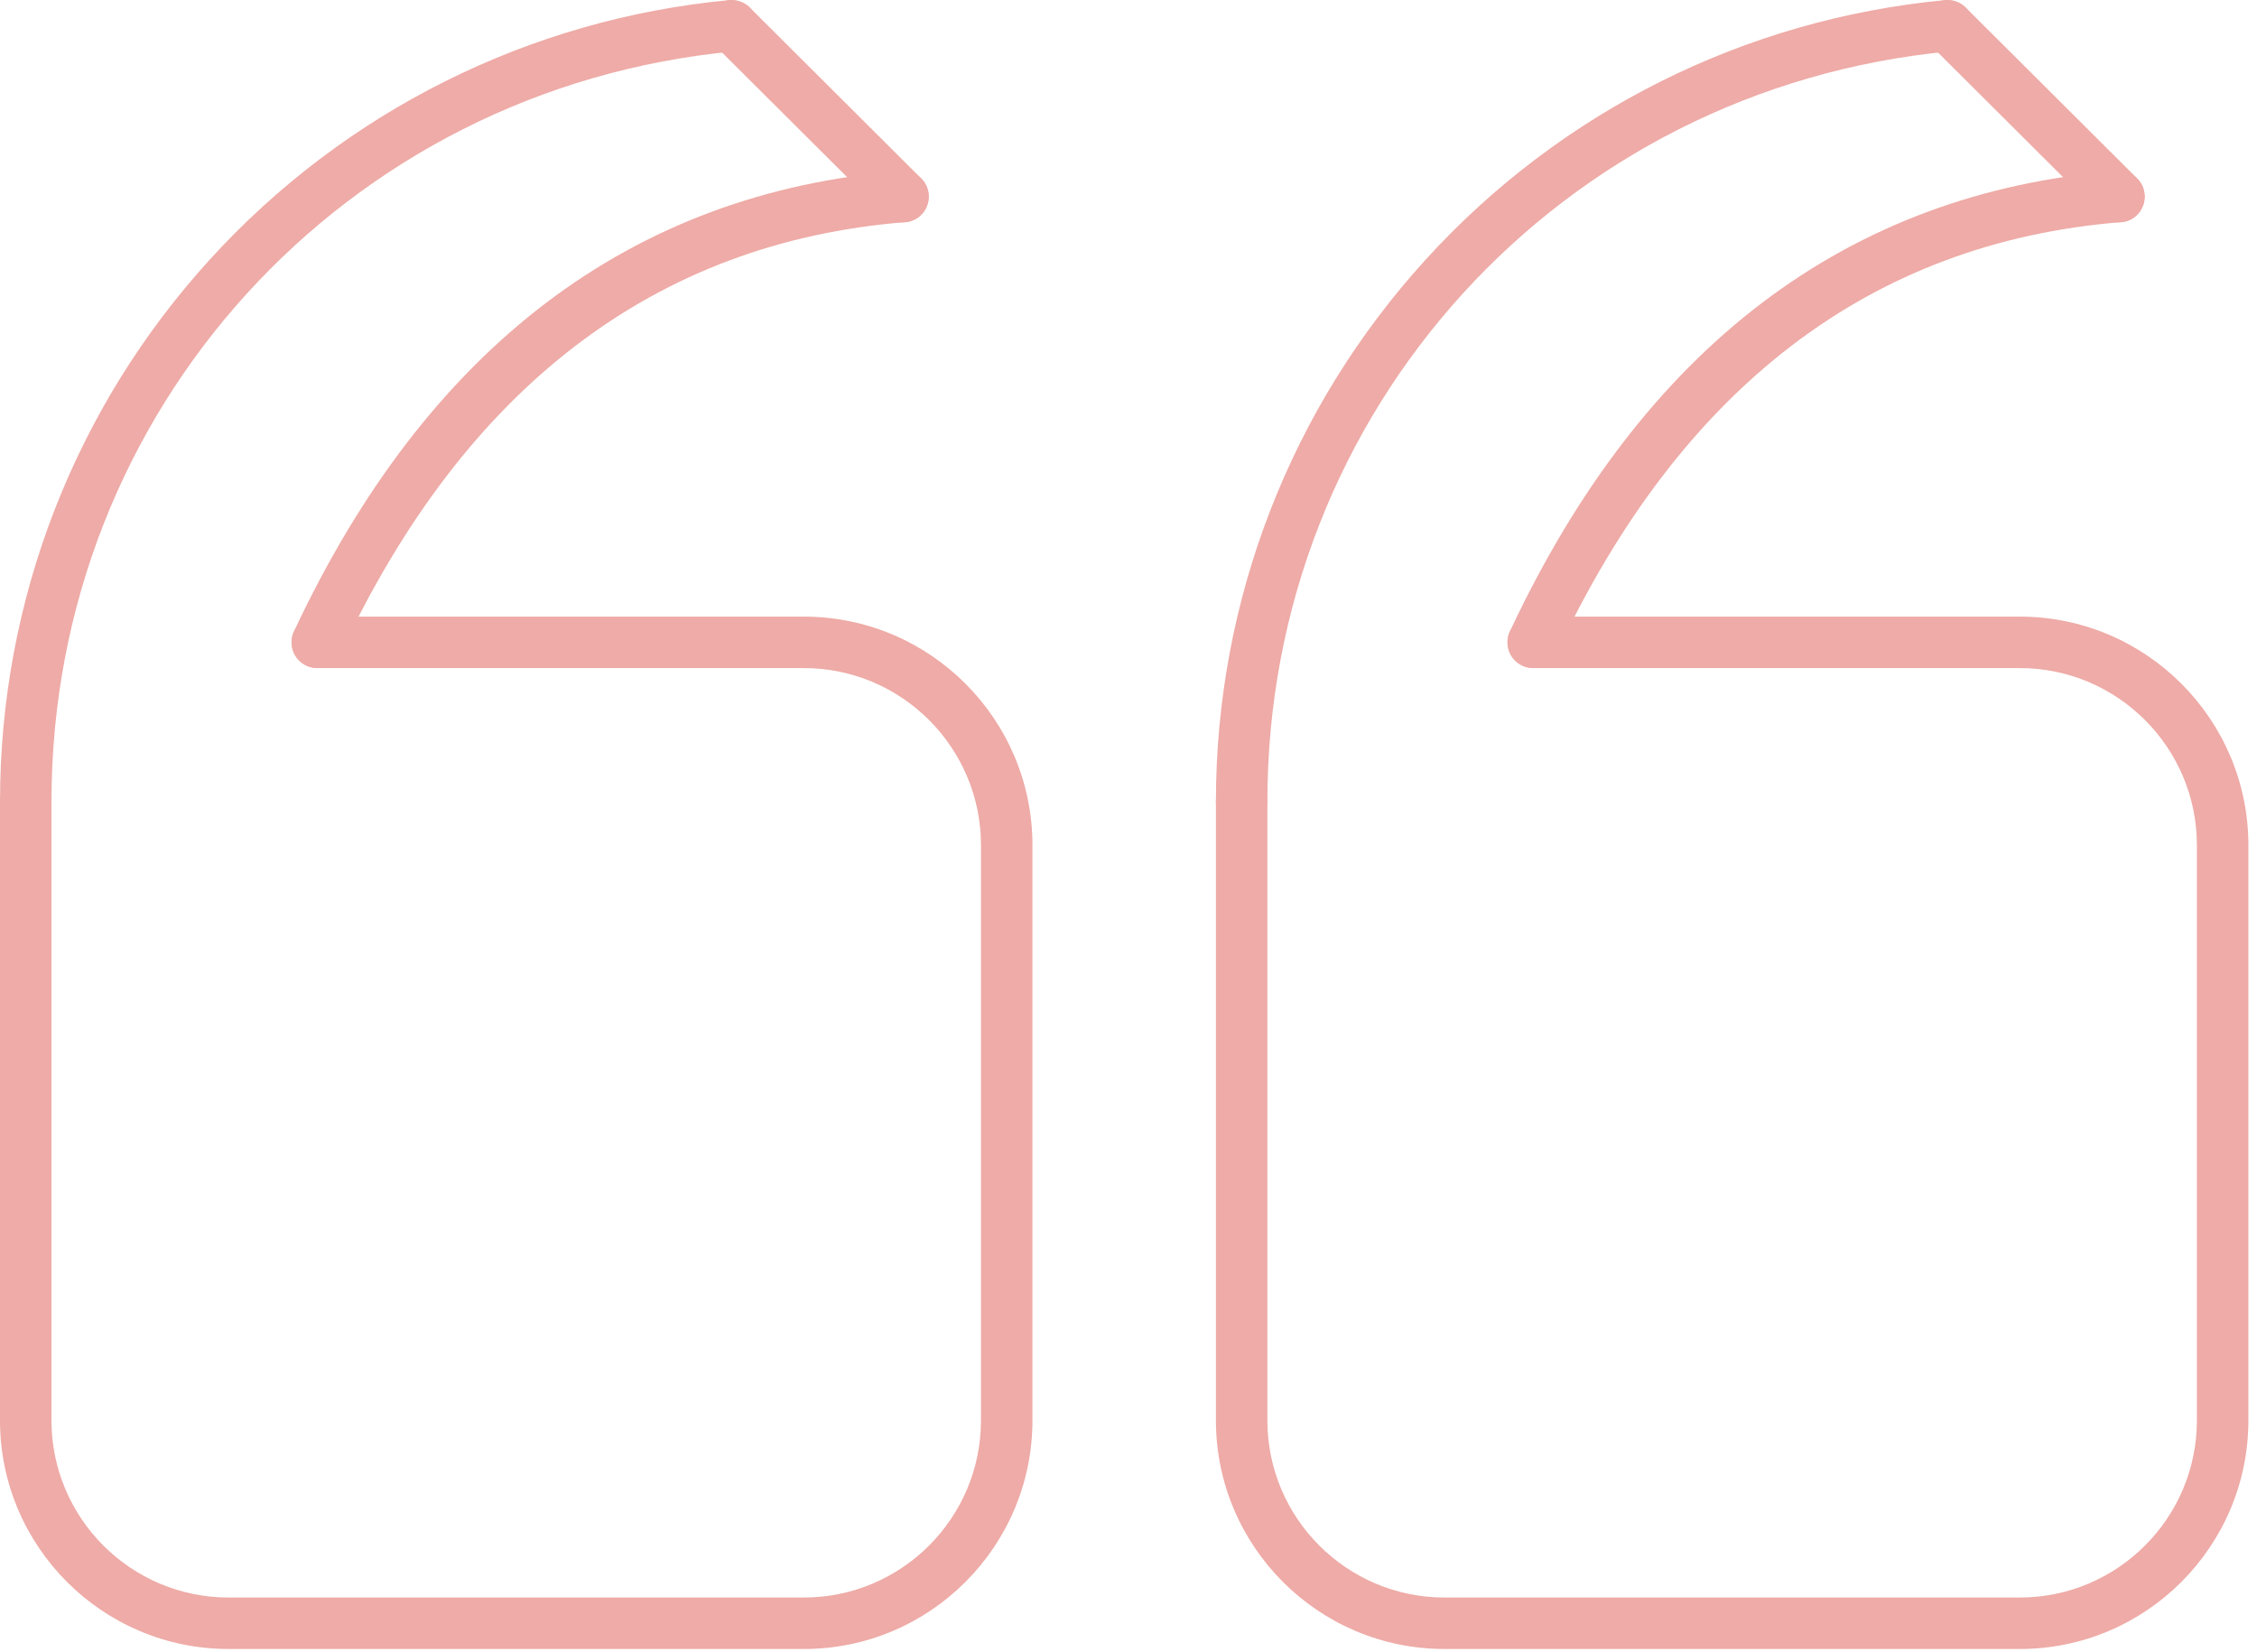 <svg xmlns="http://www.w3.org/2000/svg" width="138" height="101" viewBox="0 0 138 101" fill="none"><g opacity="0.5"><path fill-rule="evenodd" clip-rule="evenodd" d="M93.749 37.705H123.496C131.202 37.705 137.473 43.975 137.473 51.681V86.856C137.473 94.562 131.202 100.832 123.496 100.832H88.322C80.616 100.832 74.345 94.562 74.345 86.856V49.019C74.345 48.152 75.051 47.446 75.919 47.446C76.786 47.446 77.492 48.152 77.492 49.019V86.856C77.492 92.827 82.351 97.685 88.322 97.685H123.496C129.467 97.685 134.325 92.827 134.325 86.856V51.681C134.325 45.71 129.467 40.852 123.496 40.852H93.748C92.881 40.852 92.175 40.146 92.175 39.279C92.175 38.405 92.881 37.705 93.749 37.705Z" fill="#DE584F"></path><path fill-rule="evenodd" clip-rule="evenodd" d="M119.08 0.006C119.882 0.006 120.57 0.616 120.648 1.43C120.732 2.292 120.091 3.063 119.23 3.141C95.436 5.385 77.492 25.105 77.492 49.013C77.492 49.88 76.786 50.586 75.919 50.586C75.051 50.586 74.345 49.88 74.345 49.013C74.345 36.736 78.892 24.974 87.155 15.891C95.418 6.803 106.708 1.161 118.937 0.006C118.985 -3.8147e-06 119.039 0 119.086 0L119.08 0.006Z" fill="#DE584F"></path><path fill-rule="evenodd" clip-rule="evenodd" d="M129.557 10.446C130.371 10.446 131.059 11.074 131.124 11.894C131.196 12.761 130.55 13.521 129.683 13.587C114.408 14.814 102.794 23.68 95.173 39.942C94.802 40.732 93.868 41.067 93.079 40.702C92.289 40.331 91.954 39.398 92.319 38.608C100.456 21.245 112.943 11.773 129.426 10.452C129.468 10.452 129.51 10.446 129.552 10.446L129.557 10.446Z" fill="#DE584F"></path><path fill-rule="evenodd" clip-rule="evenodd" d="M119.081 0.006C119.482 0.006 119.883 0.162 120.194 0.467L130.67 10.907C131.286 11.524 131.286 12.517 130.676 13.133C130.06 13.749 129.066 13.749 128.45 13.133L117.974 2.693C117.358 2.076 117.358 1.083 117.968 0.467C118.273 0.156 118.68 0.006 119.081 0.006Z" fill="#DE584F"></path><path fill-rule="evenodd" clip-rule="evenodd" d="M19.403 37.705H49.151C56.857 37.705 63.127 43.975 63.127 51.681V86.856C63.127 94.562 56.857 100.832 49.151 100.832H13.976C6.27 100.832 -0 94.562 -0 86.856V49.019C-0 48.152 0.706 47.446 1.573 47.446C2.441 47.446 3.147 48.152 3.147 49.019V86.856C3.147 92.827 8.005 97.685 13.976 97.685H49.15C55.121 97.685 59.98 92.827 59.98 86.856V51.681C59.98 45.71 55.121 40.852 49.15 40.852H19.403C18.535 40.852 17.829 40.146 17.829 39.279C17.829 38.405 18.535 37.705 19.403 37.705Z" fill="#DE584F"></path><path fill-rule="evenodd" clip-rule="evenodd" d="M44.736 0.006C45.537 0.006 46.225 0.616 46.303 1.43C46.387 2.292 45.747 3.063 44.885 3.141C21.091 5.385 3.148 25.105 3.148 49.013C3.148 49.88 2.442 50.586 1.574 50.586C0.707 50.586 0.001 49.88 0.001 49.013C0.001 36.736 4.548 24.974 12.81 15.891C21.073 6.803 32.364 1.161 44.592 0.006C44.64 -3.8147e-06 44.694 0 44.742 0L44.736 0.006Z" fill="#DE584F"></path><path fill-rule="evenodd" clip-rule="evenodd" d="M55.211 10.446C56.025 10.446 56.713 11.074 56.779 11.894C56.85 12.761 56.204 13.521 55.337 13.587C40.062 14.814 28.449 23.68 20.827 39.942C20.456 40.732 19.523 41.067 18.733 40.702C17.943 40.331 17.608 39.398 17.973 38.608C26.11 21.245 38.597 11.773 55.081 10.452C55.123 10.452 55.164 10.446 55.206 10.446L55.211 10.446Z" fill="#DE584F"></path><path fill-rule="evenodd" clip-rule="evenodd" d="M44.735 0.006C45.136 0.006 45.537 0.162 45.848 0.467L56.324 10.907C56.94 11.524 56.94 12.517 56.33 13.133C55.714 13.749 54.721 13.749 54.105 13.133L43.628 2.693C43.012 2.076 43.012 1.083 43.622 0.467C43.927 0.156 44.334 0.006 44.735 0.006Z" fill="#DE584F"></path></g></svg>